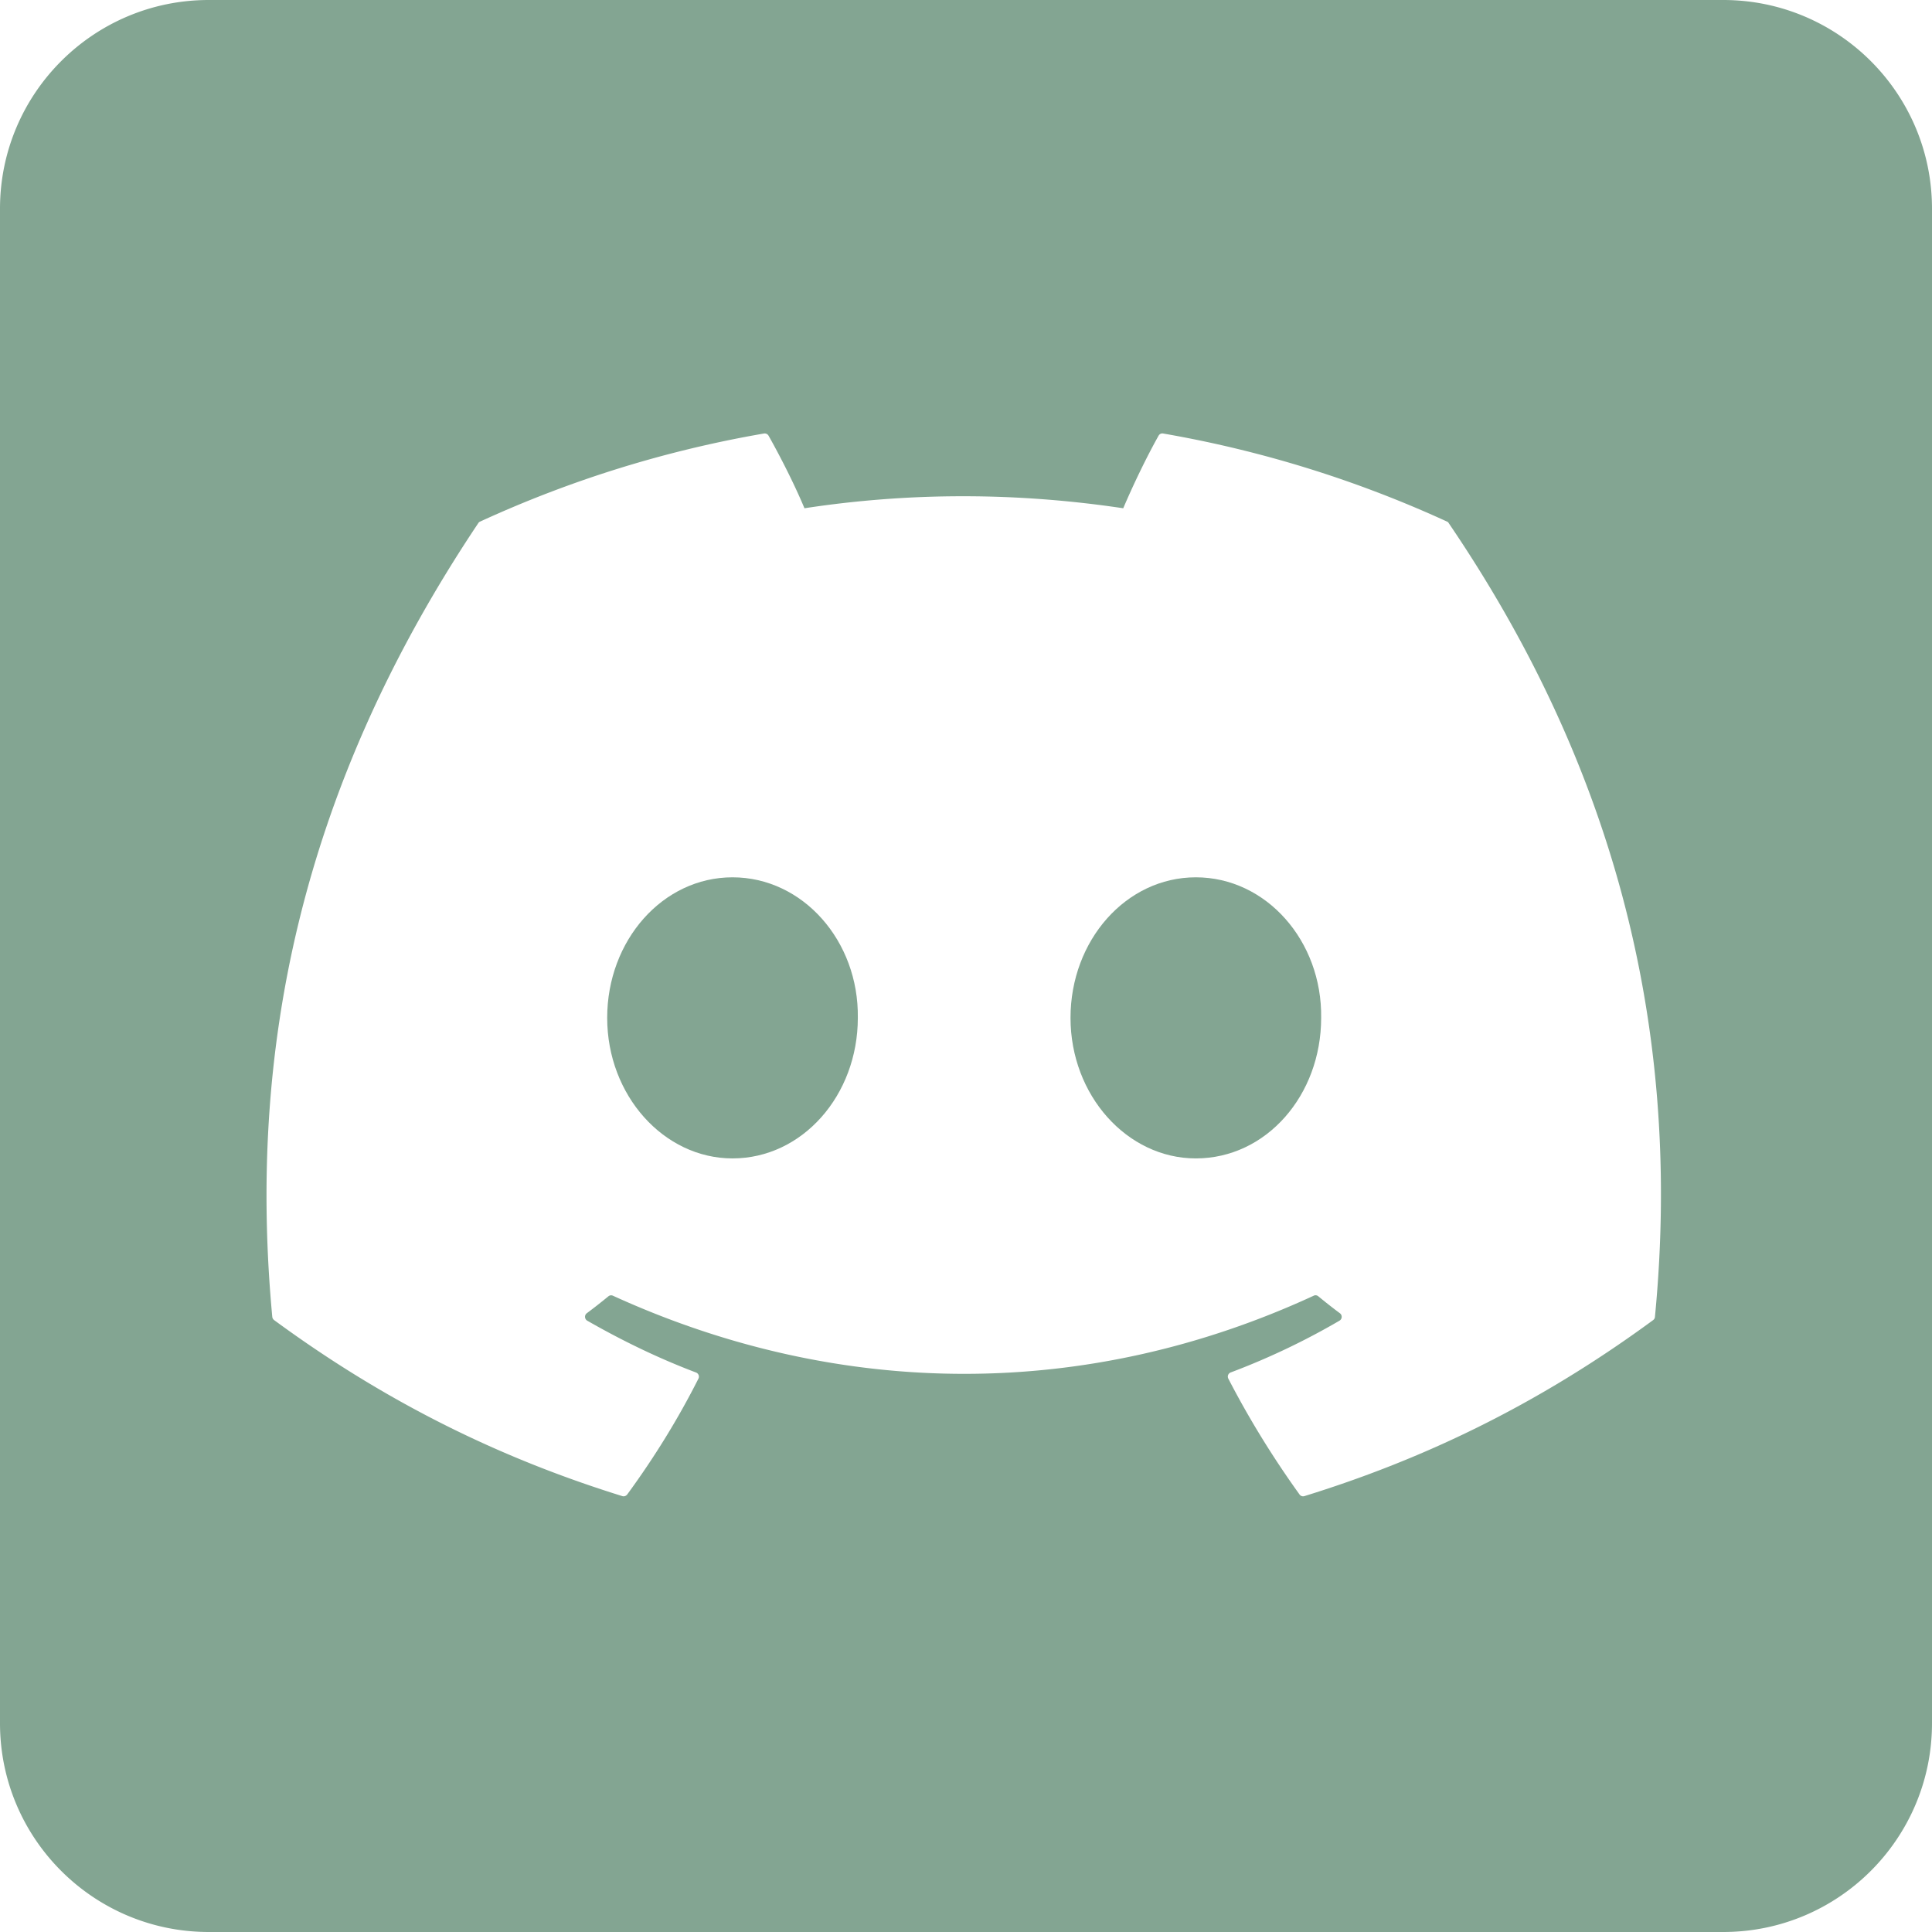 <svg xmlns="http://www.w3.org/2000/svg" version="1.1" xmlns:xlink="http://www.w3.org/1999/xlink" xmlns:svgjs="http://svgjs.com/svgjs" width="24" height="24" x="0" y="0" viewBox="0 0 512.6 512.6" style="enable-background:new 0 0 512 512" xml:space="preserve" class=""><g><path d="M227.6 270.06c0 20.56-14.73 37.29-33.25 37.29-18.23 0-33.25-16.73-33.25-37.29 0-20.55 14.73-37.29 33.25-37.29 18.66 0 33.54 16.89 33.25 37.29zM350.53 270.06c0 20.56-14.58 37.29-33.25 37.29-18.23 0-33.25-16.73-33.25-37.29 0-20.55 14.73-37.29 33.25-37.29 18.67 0 33.54 16.89 33.25 37.29z" fill="#83a592" data-original="#000000" class=""></path><path d="M457.21 0H55.39C24.8 0 0 24.8 0 55.39v401.82c0 30.59 24.8 55.39 55.39 55.39h401.82c30.59 0 55.39-24.8 55.39-55.39V55.39C512.6 24.8 487.8 0 457.21 0zm-18.12 349.4c-.02.34-.2.64-.48.85-31.64 23.24-62.3 37.35-92.53 46.7-.48.15-1-.03-1.29-.44-6.99-9.72-13.33-19.97-18.89-30.73-.32-.63-.03-1.39.63-1.64a190.04 190.04 0 0 0 28.87-13.74c.73-.43.78-1.47.1-1.97-1.95-1.45-3.89-2.98-5.74-4.51-.35-.28-.82-.34-1.21-.14-59.84 27.64-125.39 27.64-185.93 0-.4-.18-.87-.12-1.2.16-1.85 1.52-3.79 3.04-5.73 4.49-.67.5-.61 1.54.11 1.97 9.22 5.28 18.8 9.94 28.86 13.75.66.25.97 1 .65 1.63-5.44 10.78-11.79 21.03-18.9 30.74-.31.4-.82.58-1.3.43-30.09-9.35-60.74-23.46-92.38-46.7-.27-.21-.46-.53-.49-.87-6.44-69.03 6.7-138.92 54.66-210.58.12-.19.29-.34.5-.42a303.91 303.91 0 0 1 75.3-23.36c.49-.07.97.15 1.21.57 3.27 5.79 7 13.2 9.53 19.26 27.85-4.25 56.14-4.25 84.58 0 2.52-5.93 6.12-13.47 9.38-19.26.24-.44.72-.66 1.21-.57a305.335 305.335 0 0 1 75.3 23.36c.21.08.38.23.48.44 41.78 61.45 62.42 130.77 54.7 210.58z" fill="#83a592" data-original="#000000" class=""></path></g></svg>